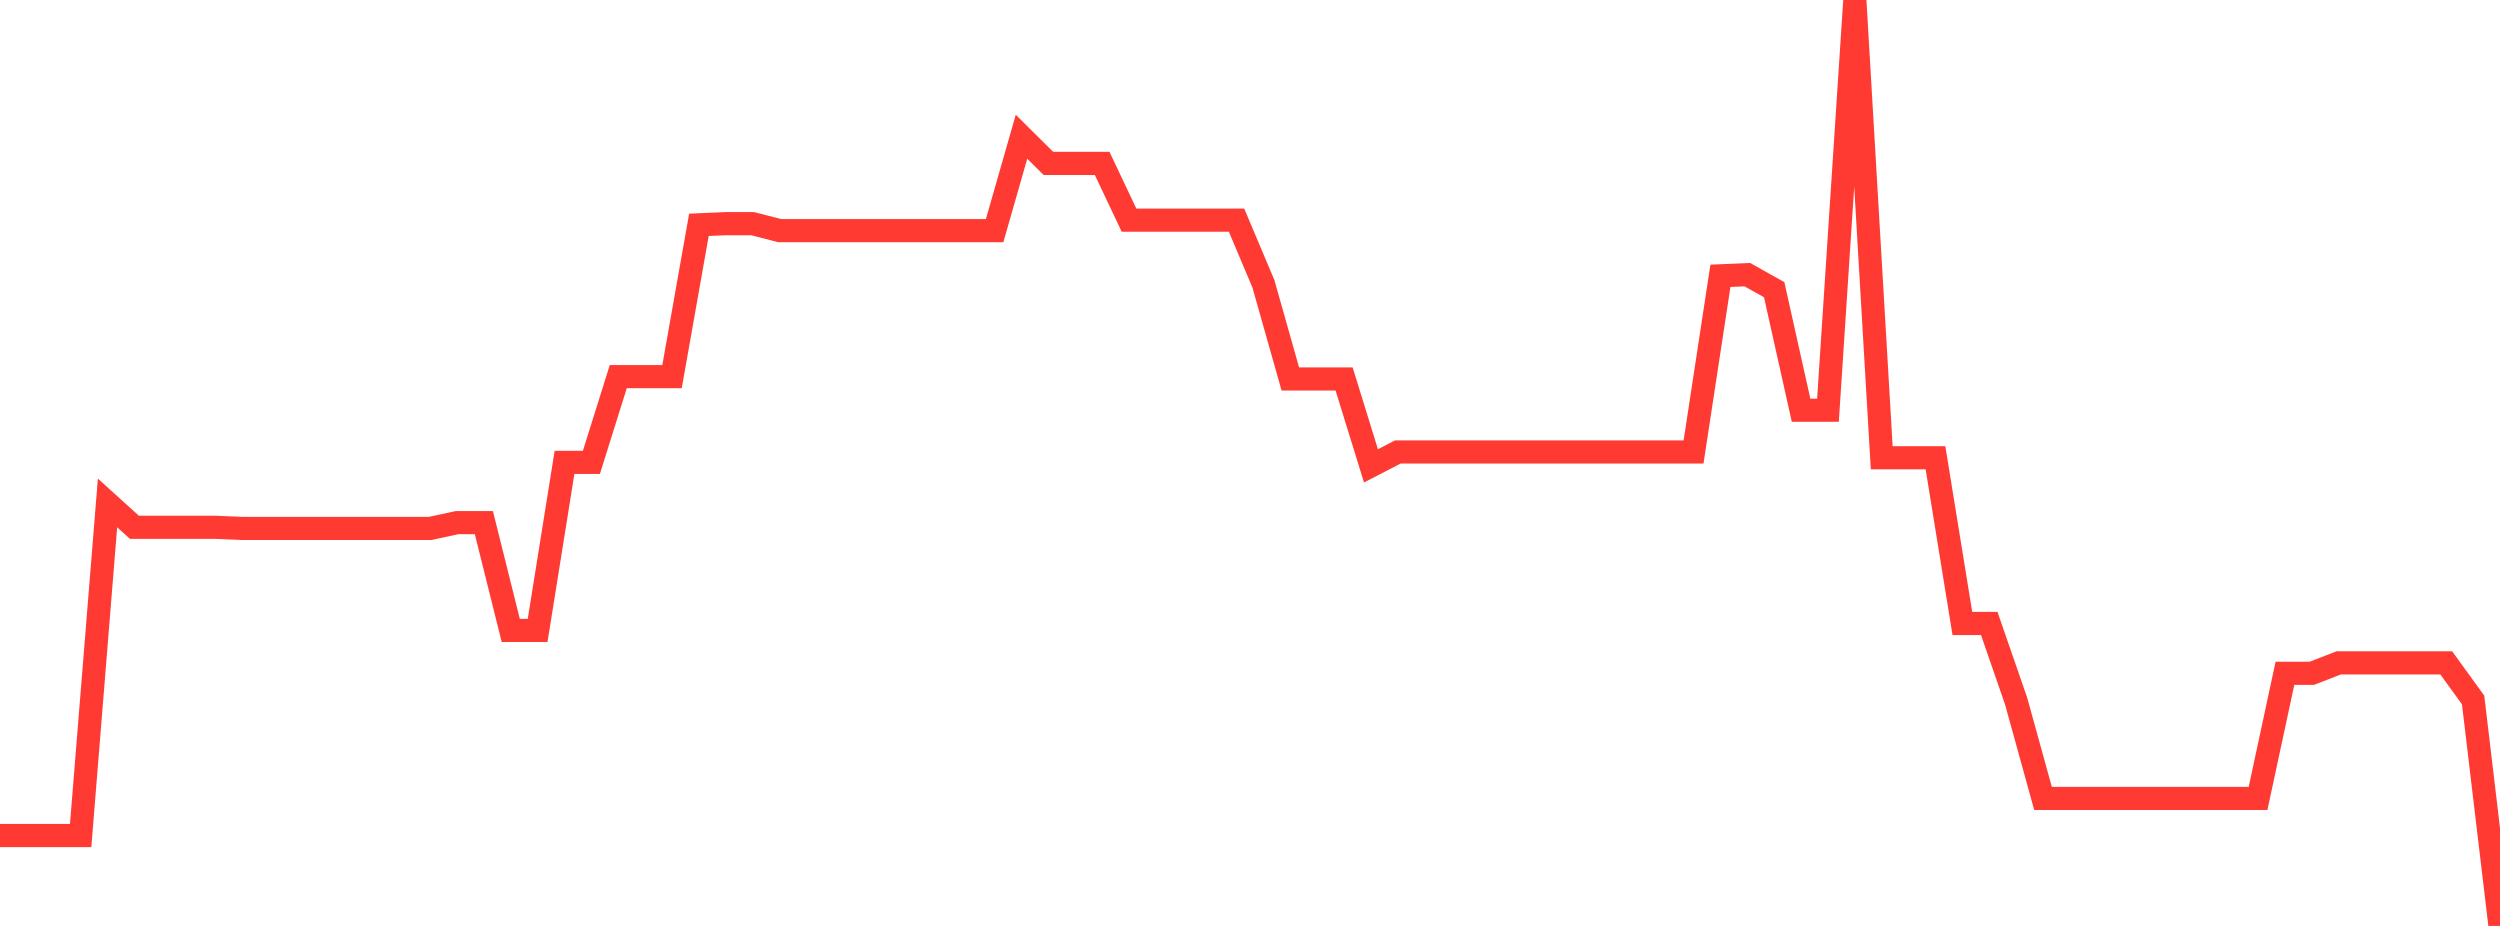 <?xml version="1.0" standalone="no"?>
<!DOCTYPE svg PUBLIC "-//W3C//DTD SVG 1.1//EN" "http://www.w3.org/Graphics/SVG/1.1/DTD/svg11.dtd">

<svg width="135" height="50" viewBox="0 0 135 50" preserveAspectRatio="none" 
  xmlns="http://www.w3.org/2000/svg"
  xmlns:xlink="http://www.w3.org/1999/xlink">


<polyline points="0.0, 45.119 1.452, 45.119 2.903, 45.119 4.355, 45.119 5.806, 27.159 7.258, 28.473 8.71, 28.473 10.161, 28.473 11.613, 28.473 13.065, 28.536 14.516, 28.536 15.968, 28.536 17.419, 28.536 18.871, 28.536 20.323, 28.536 21.774, 28.536 23.226, 28.536 24.677, 28.223 26.129, 28.223 27.581, 34.043 29.032, 34.043 30.484, 24.969 31.935, 24.969 33.387, 20.338 34.839, 20.338 36.29, 20.338 37.742, 12.14 39.194, 12.078 40.645, 12.078 42.097, 12.453 43.548, 12.453 45.0, 12.453 46.452, 12.453 47.903, 12.453 49.355, 12.453 50.806, 12.453 52.258, 12.453 53.71, 12.453 55.161, 7.384 56.613, 8.824 58.065, 8.824 59.516, 8.824 60.968, 11.89 62.419, 11.89 63.871, 11.89 65.323, 11.89 66.774, 11.89 68.226, 15.332 69.677, 20.463 71.129, 20.463 72.581, 20.463 74.032, 25.156 75.484, 24.406 76.935, 24.406 78.387, 24.406 79.839, 24.406 81.29, 24.406 82.742, 24.406 84.194, 24.406 85.645, 24.406 87.097, 24.406 88.548, 24.406 90.0, 24.406 91.452, 24.406 92.903, 14.894 94.355, 14.831 95.806, 15.645 97.258, 22.153 98.71, 22.153 100.161, 0.0 101.613, 24.718 103.065, 24.718 104.516, 24.718 105.968, 33.667 107.419, 33.667 108.871, 37.86 110.323, 43.116 111.774, 43.116 113.226, 43.116 114.677, 43.116 116.129, 43.116 117.581, 43.116 119.032, 43.116 120.484, 43.116 121.935, 43.116 123.387, 36.358 124.839, 36.358 126.29, 35.795 127.742, 35.795 129.194, 35.795 130.645, 35.795 132.097, 35.795 133.548, 37.797 135.0, 50.0" fill="none" stroke="#ff3a33" stroke-width="1.25"/>

</svg>